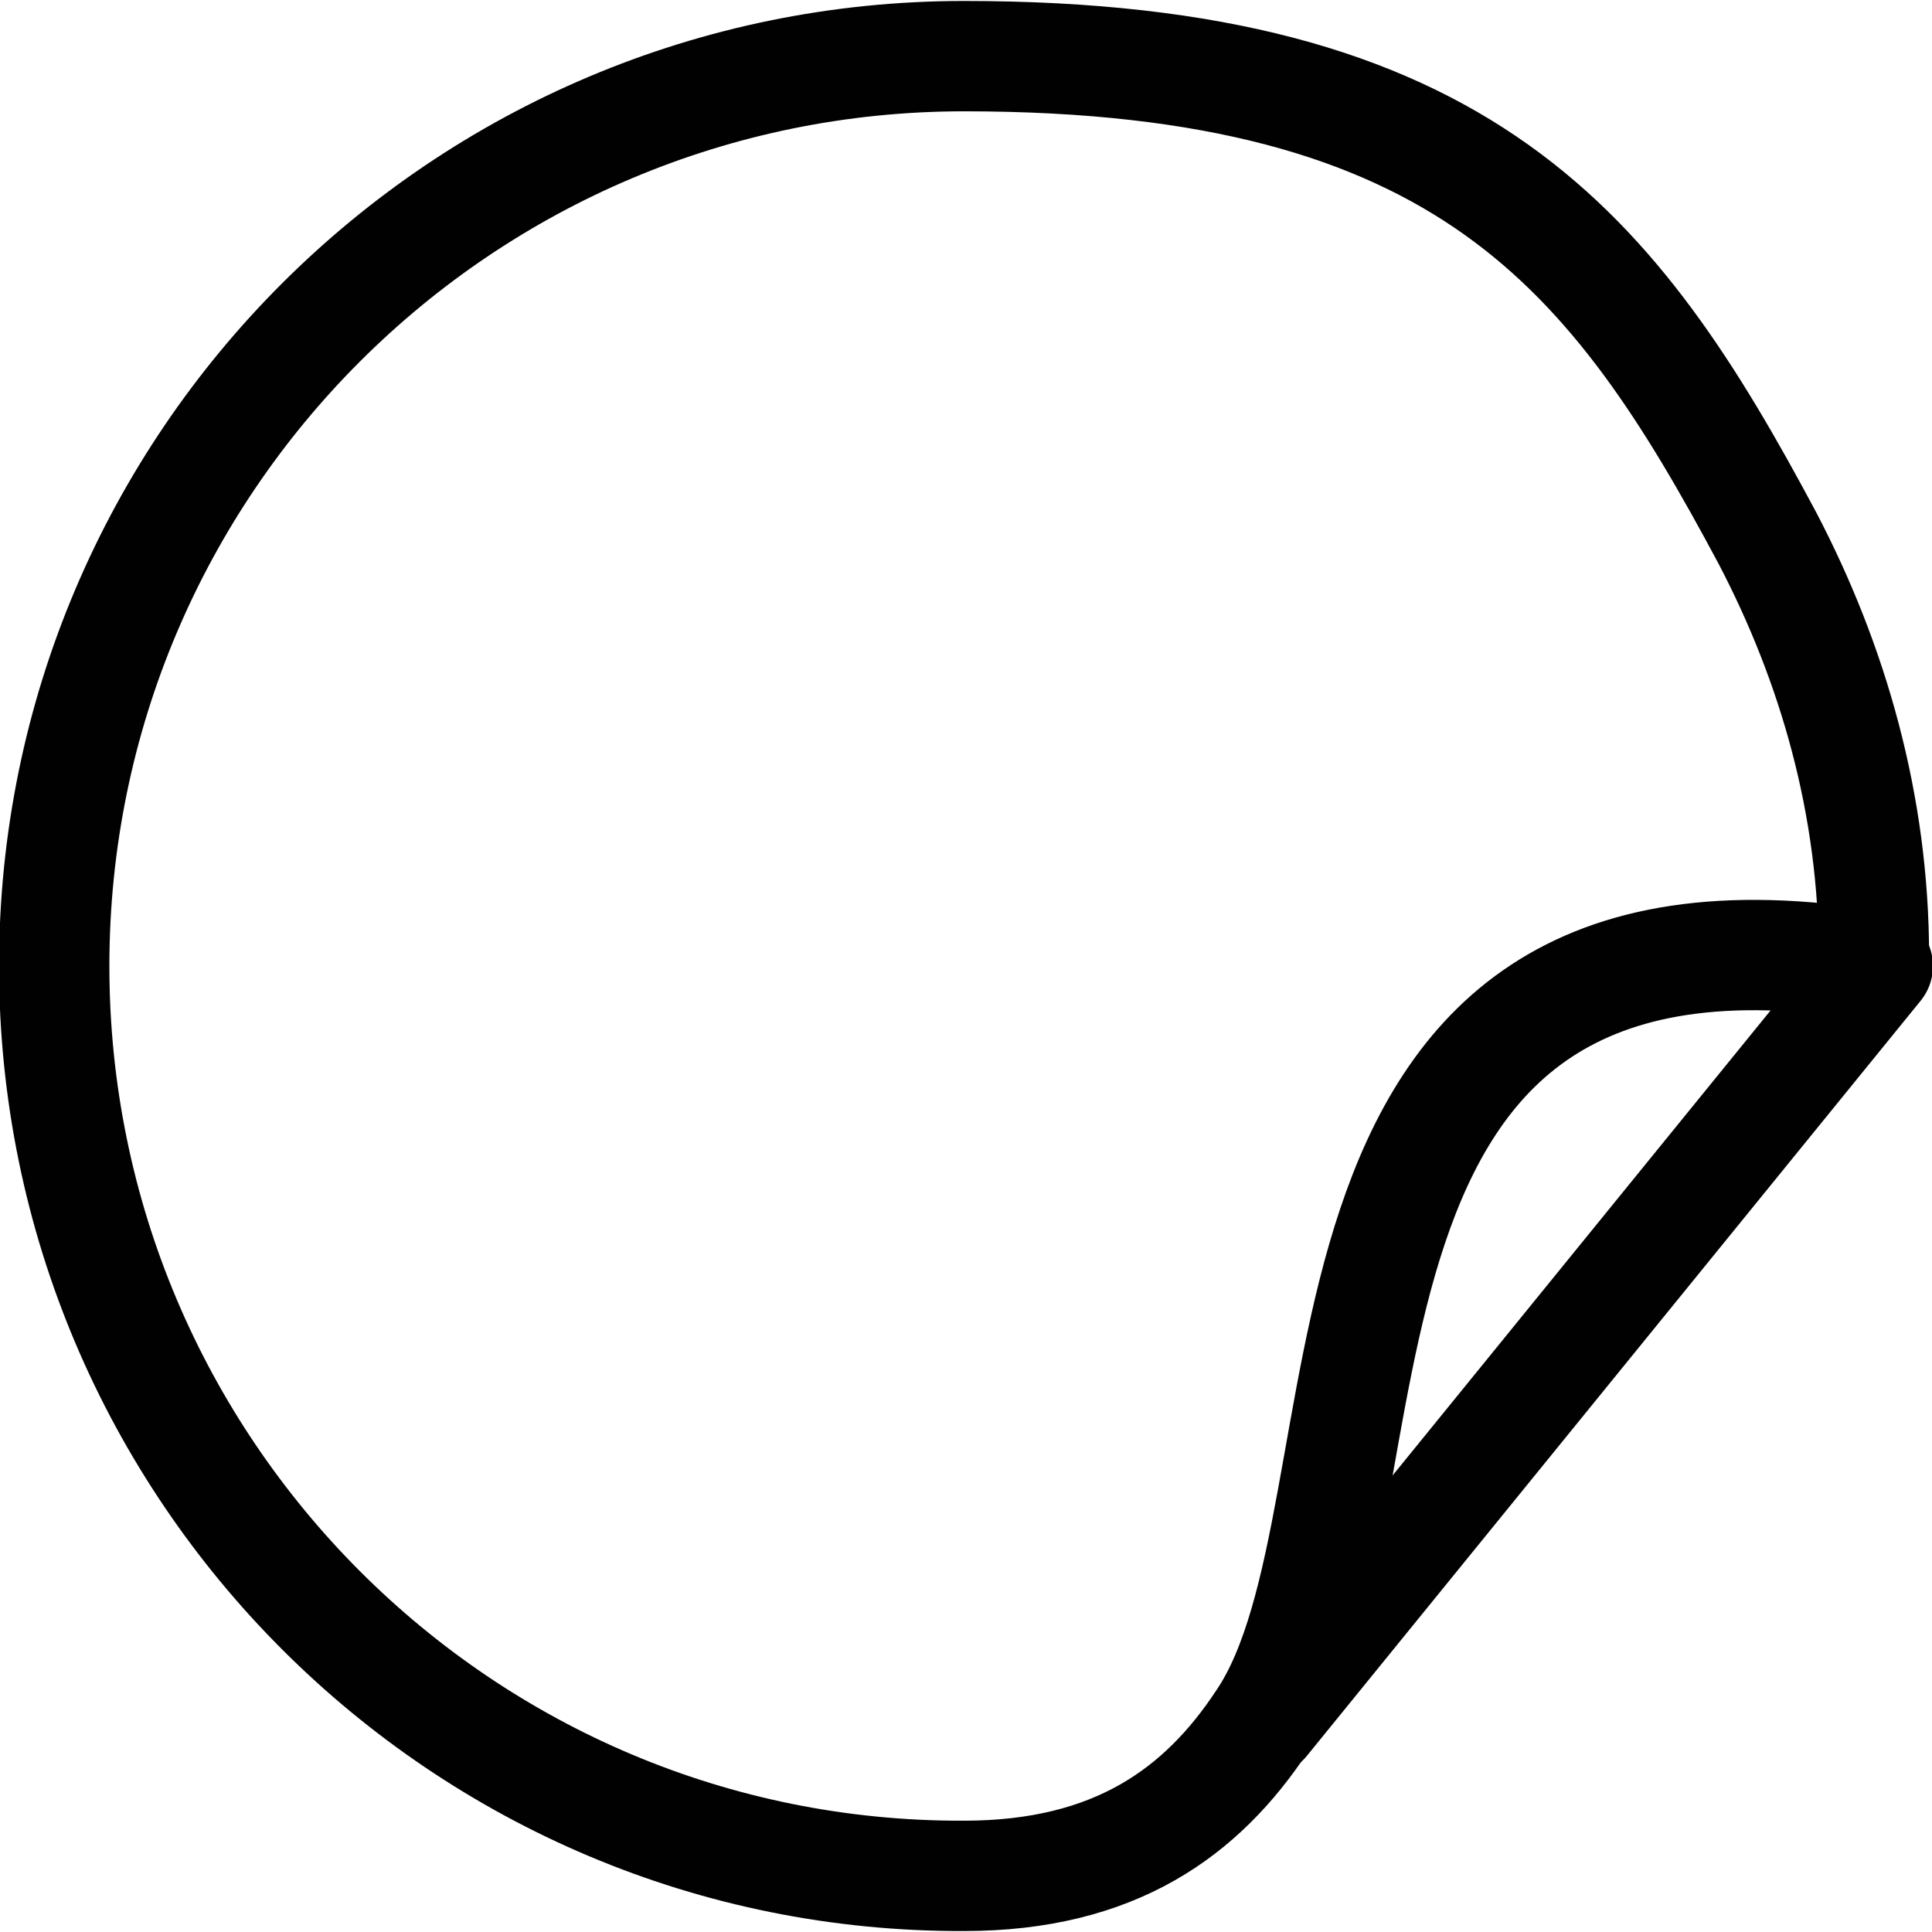 <svg viewBox="0 0 99.8 99.8" version="1.1" xmlns="http://www.w3.org/2000/svg" data-name="Layer 1" id="Layer_1">
  <defs>
    <style>
      .cls-1 {
        stroke-width: 5.7px;
      }

      .cls-1, .cls-2 {
        fill: none;
        stroke: #010101;
        stroke-linecap: round;
        stroke-linejoin: round;
      }

      .cls-2 {
        stroke-width: 4.4px;
      }
    </style>
  </defs>
  <path d="M96.8,49.9h0v-.5h0c0-7.8-2.1-15.1-5.5-21.6-7.9-14.8-15.6-24.9-41.5-24.9S2.8,23.9,2.8,49.9s21.1,47.1,47,47c7.8,0,12.3-3.3,15.4-8,7.4-10.9,0-44.3,31.7-39h0Z" class="cls-1"></path>
  <path d="M97,49.9l-31.7,39" class="cls-1"></path>
  <path d="M86.6,49.9" class="cls-2"></path>
</svg>